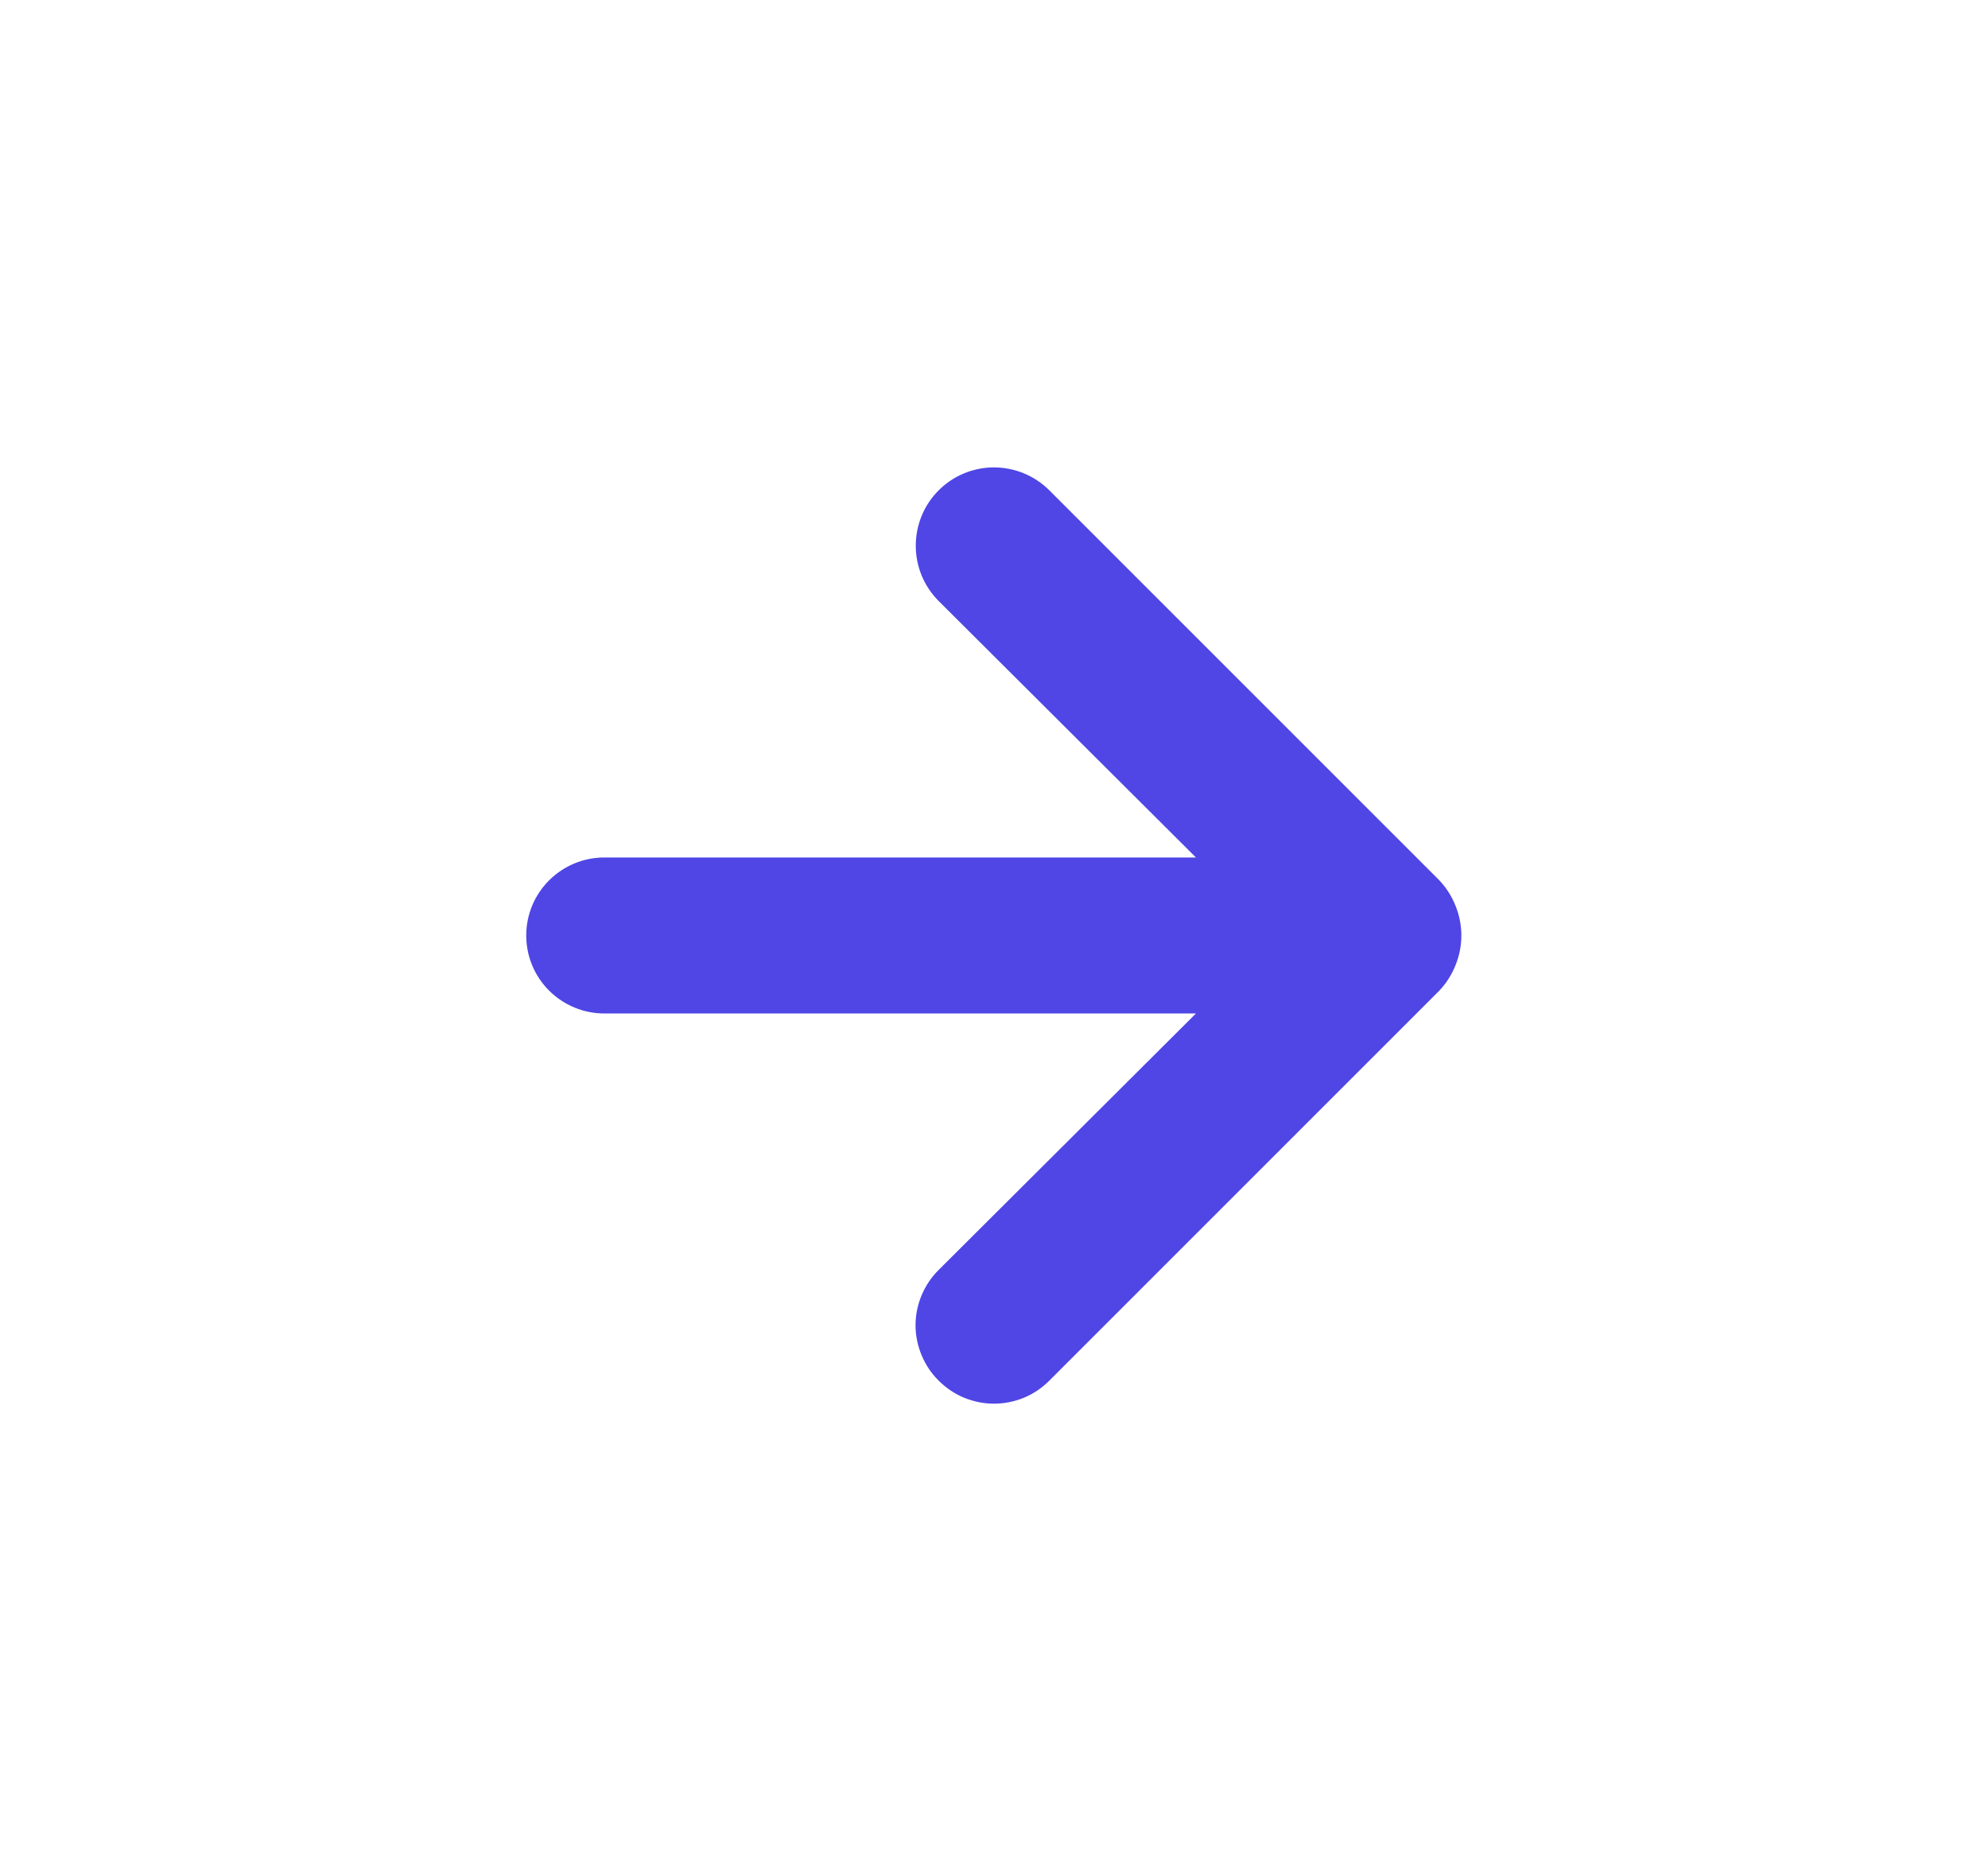 <svg width="17" height="16" viewBox="0 0 17 16" fill="none" xmlns="http://www.w3.org/2000/svg">
<path d="M12.447 7.747C12.415 7.665 12.367 7.59 12.307 7.527L8.973 4.193C8.911 4.131 8.837 4.082 8.756 4.048C8.675 4.015 8.588 3.997 8.5 3.997C8.322 3.997 8.152 4.068 8.027 4.193C7.965 4.255 7.915 4.329 7.882 4.41C7.848 4.492 7.831 4.579 7.831 4.667C7.831 4.844 7.901 5.014 8.027 5.14L10.227 7.333H5.167C4.99 7.333 4.82 7.404 4.695 7.529C4.57 7.654 4.5 7.823 4.5 8C4.5 8.177 4.57 8.346 4.695 8.471C4.82 8.596 4.99 8.667 5.167 8.667H10.227L8.027 10.86C7.964 10.922 7.915 10.996 7.881 11.077C7.847 11.158 7.829 11.245 7.829 11.333C7.829 11.421 7.847 11.508 7.881 11.59C7.915 11.671 7.964 11.745 8.027 11.807C8.089 11.869 8.162 11.919 8.244 11.953C8.325 11.986 8.412 12.004 8.5 12.004C8.588 12.004 8.675 11.986 8.756 11.953C8.838 11.919 8.911 11.869 8.973 11.807L12.307 8.473C12.367 8.41 12.415 8.335 12.447 8.253C12.513 8.091 12.513 7.909 12.447 7.747Z" fill="#4F46E5"/>
</svg>
